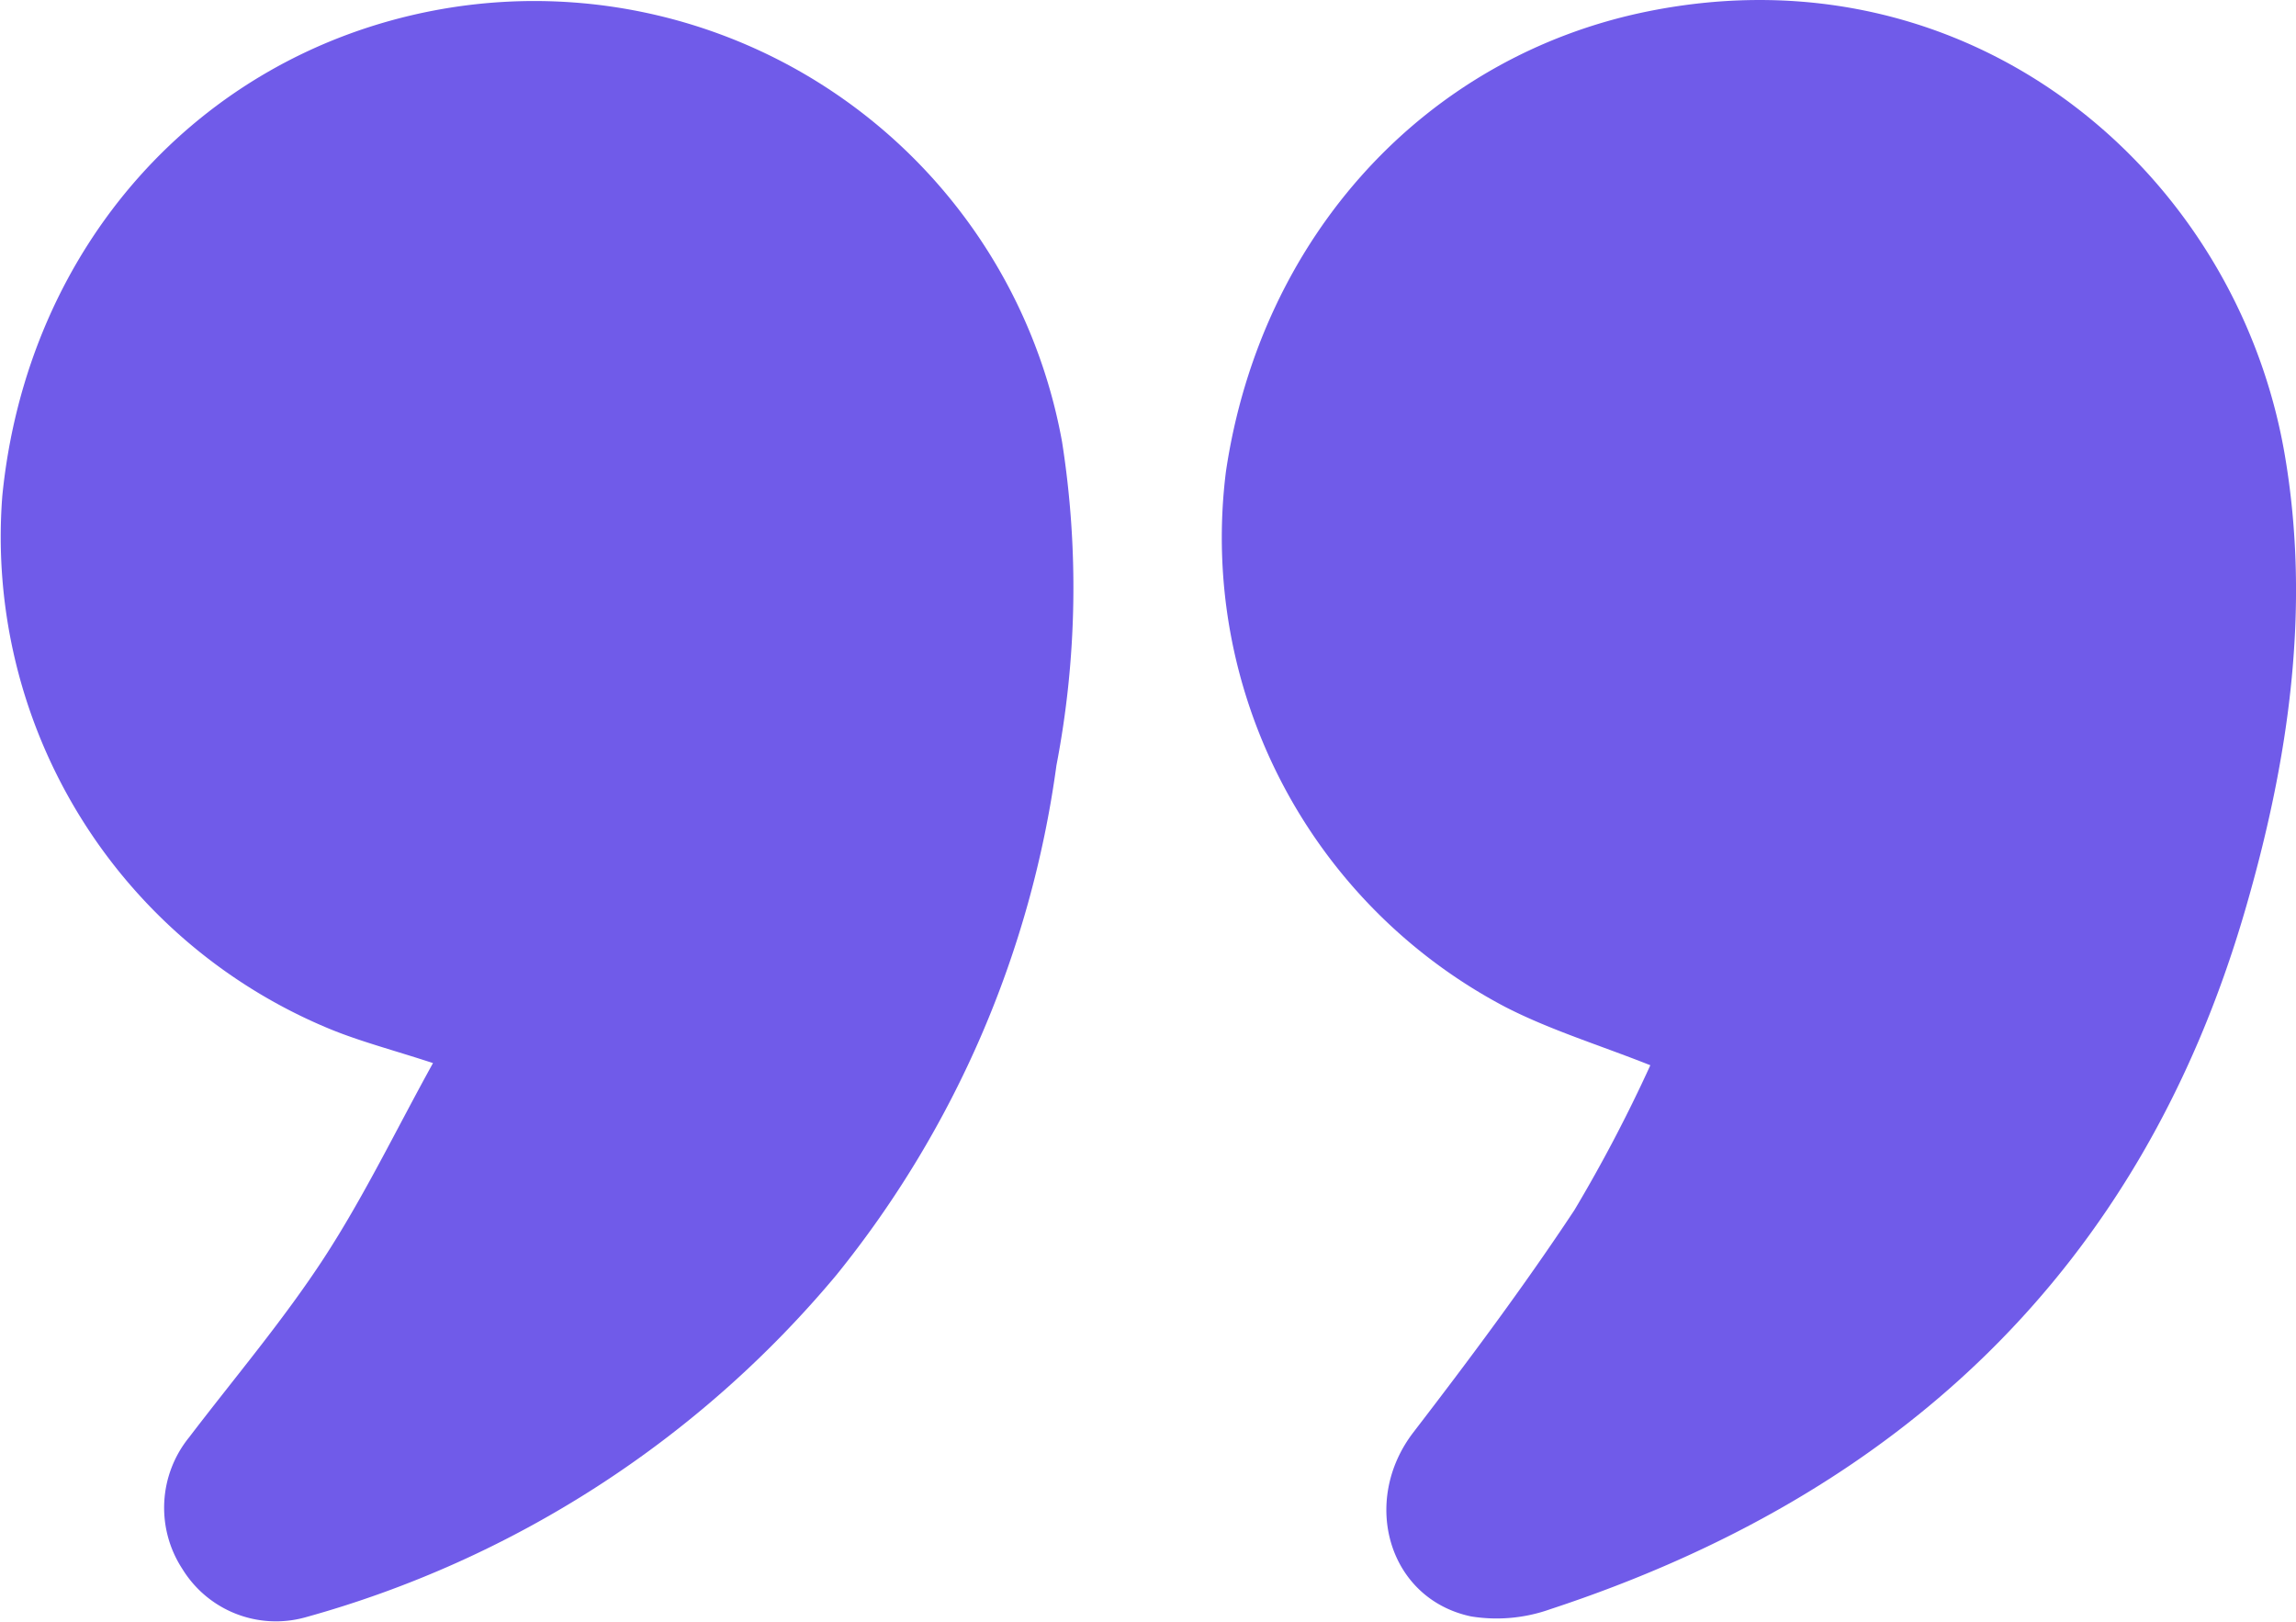 <svg xmlns="http://www.w3.org/2000/svg" width="93.161" height="65.796" viewBox="0 0 93.161 65.796">
  <g id="Group_5643" data-name="Group 5643" transform="translate(365.195 -207.829)">
    <path id="Path_43241" data-name="Path 43241" d="M-156.459,251.049c-2.074-.822-4.058-1.428-5.876-2.36a21.514,21.514,0,0,1-11.344-21.73c1.419-9.569,8.119-16.853,17.127-18.67,13.127-2.648,23.868,6.519,25.833,17.981,1.076,6.274.147,12.474-1.61,18.5-4.238,14.553-14.014,23.691-28.2,28.352a6.481,6.481,0,0,1-3.207.289c-3.357-.713-4.486-4.672-2.337-7.469,2.261-2.942,4.486-5.923,6.532-9.015A60.62,60.62,0,0,0-156.459,251.049Z" transform="translate(-141.773)" fill="#705be9"/>
    <path id="Path_43242" data-name="Path 43242" d="M-347.626,251.053c-1.626-.532-2.94-.872-4.185-1.383a21.6,21.6,0,0,1-13.29-21.632c1-10.058,7.928-17.853,17.5-19.688a21.761,21.761,0,0,1,25.5,17.5,38.17,38.17,0,0,1-.229,13.127,41.852,41.852,0,0,1-8.916,20.66,43.017,43.017,0,0,1-21.572,13.907,4.453,4.453,0,0,1-4.973-1.96,4.533,4.533,0,0,1,.268-5.345c1.841-2.414,3.817-4.741,5.473-7.277C-350.421,256.461-349.116,253.748-347.626,251.053Z" transform="translate(0 -0.092)" fill="#705be9"/>
  </g>
</svg>

